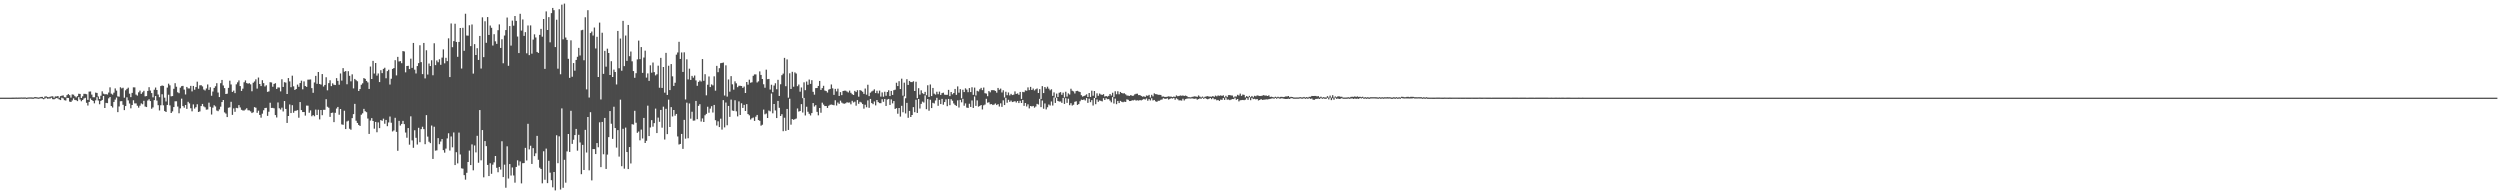 <svg xmlns="http://www.w3.org/2000/svg" width="1920" height="150"><path d="M0 75.000h1v1.000H0zM1 75.000h1v1.000H1zM2 75.000h1v1.000H2zM3 74.998h1v1.000H3zM4 74.998h1v1.000H4zM5 74.989h1v1.000H5zM6 74.989h1v1.000H6zM7 74.991h1v1.000H7zM8 74.984h1v1.000H8zM9 74.963h1v1.000H9zM10 74.959h1v1.000H10zM11 74.934h1v1.000H11zM12 74.927h1v1.000H12zM13 74.934h1v1.000H13zM14 74.908h1v1.000H14zM15 74.879h1v1.000H15zM16 74.844h1v1.000H16zM17 74.879h1v1.000H17zM18 74.867h1v1.000H18zM19 74.849h1v1.000H19zM20 75.060h1v1.000H20zM21 74.840h1v1.000H21zM22 74.785h1v1.000H22zM23 74.785h1v1.000H23zM24 74.805h1v1.000H24zM25 74.936h1v1.000H25zM26 74.609h1v1.000H26zM27 74.561h1v1.000H27zM28 74.746h1v1.000H28zM29 74.883h1v1.000H29zM30 74.732h1v1.000H30zM31 74.462h1v1.000H31zM32 74.407h1v1.302H32zM33 75.231h1v1.000H33zM34 74.133h1v1.531H34zM35 73.991h1v1.073H35zM36 74.458h1v1.394H36zM37 74.675h1v1.000H37zM38 74.279h1v1.405H38zM39 74.048h1v1.000H39zM40 73.956h1v2.218H40zM41 75.080h1v1.193H41zM42 74.059h1v1.646H42zM43 74.082h1v1.220H43zM44 73.730h1v1.916H44zM45 75.108h1v1.245H45zM46 73.851h1v3.003H46zM47 73.505h1v1.520H47zM48 73.290h1v2.264H48zM49 74.657h1v2.307H49zM50 74.803h1v2.431H50zM51 73.075h1v2.092H51zM52 72.233h1v3.021H52zM53 73.100h1v4.951H53zM54 74.938h1v3.399H54zM55 72.487h1v4.672H55zM56 72.716h1v2.786H56zM57 73.897h1v2.827H57zM58 74.805h1v2.161H58zM59 73.814h1v3.877H59zM60 72.009h1v2.602H60zM61 72.150h1v4.271H61zM62 75.284h1v2.474H62zM63 73.981h1v2.806H63zM64 72.057h1v3.564H64zM65 72.114h1v2.989H65zM66 72.418h1v6.548H66zM67 76.691h1v4.333H67zM68 70.347h1v7.942H68zM69 70.260h1v5.363H69zM70 72.675h1v4.136H70zM71 74.721h1v2.863H71zM72 74.721h1v4.626H72zM73 71.132h1v5.937H73zM74 71.397h1v3.236H74zM75 74.107h1v3.085H75zM76 76.053h1v4.047H76zM77 73.528h1v4.001H77zM78 70.159h1v6.612H78zM79 71.926h1v1.817H79zM80 72.439h1v10.506H80zM81 72.295h1v6.695H81zM82 72.604h1v6.610H82zM83 71.063h1v4.438H83zM84 67.088h1v7.430H84zM85 71.956h1v9.513H85zM86 72.636h1v9.934H86zM87 71.166h1v7.102H87zM88 67.873h1v8.640H88zM89 69.562h1v5.347H89zM90 74.009h1v12.110H90zM91 74.258h1v7.512H91zM92 67.001h1v10.794H92zM93 67.907h1v9.755H93zM94 67.387h1v13.117H94zM95 74.995h1v9.584H95zM96 69.395h1v12.083H96zM97 68.230h1v6.521H97zM98 67.319h1v9.794H98zM99 71.915h1v7.583H99zM100 74.622h1v8.595H100zM101 71.347h1v9.281H101zM102 67.088h1v9.934H102zM103 67.115h1v12.316H103zM104 72.640h1v6.766H104zM105 73.430h1v7.759H105zM106 70.908h1v11.804H106zM107 69.566h1v11.607H107zM108 72.066h1v7.347H108zM109 70.933h1v9.169H109zM110 69.731h1v7.700H110zM111 73.995h1v7.833H111zM112 73.764h1v8.446H112zM113 69.814h1v7.402H113zM114 66.982h1v9.265H114zM115 69.507h1v8.102H115zM116 71.496h1v12.005H116zM117 74.771h1v7.736H117zM118 68.914h1v7.981H118zM119 67.211h1v6.573H119zM120 69.122h1v8.146H120zM121 72.622h1v8.180H121zM122 74.657h1v10.188H122zM123 66.119h1v14.704H123zM124 65.614h1v6.763H124zM125 65.950h1v14.953H125zM126 74.986h1v10.289H126zM127 77.909h1v8.128H127zM128 67.255h1v13.323H128zM129 64.249h1v8.521H129zM130 65.531h1v15.392H130zM131 73.995h1v12.767H131zM132 73.794h1v11.767H132zM133 68.179h1v14.063H133zM134 63.920h1v13.921H134zM135 66.634h1v11.131H135zM136 70.841h1v10.954H136zM137 71.574h1v15.432H137zM138 67.344h1v15.903H138zM139 66.193h1v9.602H139zM140 65.939h1v15.518H140zM141 68.834h1v13.841H141zM142 72.572h1v8.071H142zM143 66.767h1v16.862H143zM144 67.868h1v10.314H144zM145 67.941h1v11.481H145zM146 65.934h1v17.189H146zM147 70.210h1v15.280H147zM148 65.987h1v14.209H148zM149 68.909h1v14.495H149zM150 66.861h1v15.450H150zM151 62.700h1v17.393H151zM152 68.166h1v17.874H152zM153 65.524h1v20.014H153zM154 65.435h1v16.043H154zM155 66.332h1v13.497H155zM156 68.763h1v12.953H156zM157 69.500h1v12.930H157zM158 67.962h1v16.258H158zM159 64.888h1v19.203H159zM160 69.015h1v9.842H160zM161 67.003h1v15.019H161zM162 73.508h1v14.447H162zM163 70.306h1v12.392H163zM164 67.538h1v13.287H164zM165 66.241h1v15.521H165zM166 63.915h1v20.948H166zM167 71.063h1v14.317H167zM168 74.565h1v9.471H168zM169 63.904h1v17.997H169zM170 61.370h1v17.004H170zM171 65.655h1v11.160H171zM172 67.667h1v18.677H172zM173 72.189h1v15.049H173zM174 71.912h1v17.993H174zM175 67.467h1v15.276H175zM176 61.977h1v20.444H176zM177 64.856h1v13.328H177zM178 70.619h1v17.597H178zM179 69.589h1v13.655H179zM180 71.542h1v14.328H180zM181 64.778h1v18.041H181zM182 63.222h1v19.883H182zM183 61.766h1v18.979H183zM184 66.076h1v16.482H184zM185 69.825h1v14.482H185zM186 68.088h1v16.754H186zM187 63.199h1v21.671H187zM188 61.734h1v22.410H188zM189 63.773h1v19.393H189zM190 64.233h1v20.462H190zM191 63.885h1v20.909H191zM192 64.790h1v20.783H192zM193 70.107h1v16.727H193zM194 63.554h1v22.667H194zM195 62.569h1v19.714H195zM196 60.903h1v21.824H196zM197 68.040h1v18.581H197zM198 59.571h1v25.441H198zM199 64.492h1v23.758H199zM200 66.085h1v24.289H200zM201 61.610h1v25.683H201zM202 63.831h1v20.872H202zM203 66.428h1v16.583H203zM204 65.474h1v17.313H204zM205 70.541h1v18.451H205zM206 70.184h1v15.640H206zM207 63.114h1v15.761H207zM208 63.338h1v19.565H208zM209 66.607h1v16.244H209zM210 64.465h1v18.730H210zM211 63.881h1v24.466H211zM212 68.305h1v21.930H212zM213 67.117h1v11.598H213zM214 67.200h1v15.933H214zM215 70.180h1v13.930H215zM216 60.894h1v21.774H216zM217 66.781h1v18.817H217zM218 63.137h1v14.456H218zM219 63.432h1v20.220H219zM220 72.215h1v22.182H220zM221 59.974h1v29.096H221zM222 62.512h1v17.729H222zM223 66.980h1v19.870H223zM224 58.138h1v22.680H224zM225 66.312h1v20.266H225zM226 69.141h1v16.020H226zM227 68.333h1v16.684H227zM228 64.982h1v19.597H228zM229 66.644h1v23.795H229zM230 63.771h1v14.614H230zM231 61.958h1v22.598H231zM232 68.591h1v17.496H232zM233 62.505h1v23.536H233zM234 66.122h1v22.657H234zM235 66.721h1v14.372H235zM236 61.169h1v19.972H236zM237 61.148h1v25.452H237zM238 61.036h1v23.726H238zM239 67.701h1v21.579H239zM240 71.260h1v17.121H240zM241 63.357h1v25.940H241zM242 58.248h1v25.928H242zM243 64.346h1v23.971H243zM244 55.312h1v28.963H244zM245 64.526h1v27.171H245zM246 64.984h1v19.501H246zM247 56.882h1v31.588H247zM248 66.449h1v17.894H248zM249 65.231h1v19.087H249zM250 59.315h1v16.866H250zM251 69.399h1v12.566H251zM252 63.849h1v18.899H252zM253 61.649h1v28.103H253zM254 66.135h1v20.581H254zM255 64.011h1v22.488H255zM256 65.094h1v28.723H256zM257 65.343h1v21.300H257zM258 60.004h1v23.335H258zM259 62.089h1v20.043H259zM260 65.083h1v23.019H260zM261 56.403h1v27.292H261zM262 61.887h1v33.667H262zM263 52.336h1v43.520H263zM264 55.090h1v29.968H264zM265 54.554h1v44.582H265zM266 64.719h1v28.544H266zM267 54.689h1v37.970H267zM268 58.228h1v40.623H268zM269 62.466h1v37.148H269zM270 57.106h1v33.637H270zM271 67.868h1v19.764H271zM272 60.640h1v19.144H272zM273 61.576h1v31.158H273zM274 62.437h1v32.001H274zM275 69.901h1v26.063H275zM276 68.392h1v28.320H276zM277 65.076h1v23.030H277zM278 63.988h1v23.044H278zM279 59.967h1v23.639H279zM280 60.558h1v24.877H280zM281 62.160h1v23.989H281zM282 63.274h1v27.780H282zM283 68.310h1v34.560H283zM284 51.089h1v41.499H284zM285 60.690h1v30.044H285zM286 46.767h1v46.145H286zM287 56.481h1v42.330H287zM288 48.404h1v45.241H288zM289 58.076h1v43.520H289zM290 56.442h1v37.542H290zM291 63.043h1v35.358H291zM292 53.895h1v38.322H292zM293 56.181h1v36.594H293zM294 52.888h1v38.235H294zM295 52.018h1v42.996H295zM296 60.111h1v32.017H296zM297 54.650h1v42.289H297zM298 53.570h1v40.469H298zM299 64.913h1v24.587H299zM300 60.493h1v33.777H300zM301 52.929h1v48.022H301zM302 52.251h1v47.947H302zM303 46.248h1v44.218H303zM304 57.884h1v43.378H304zM305 43.650h1v72.156H305zM306 47.223h1v45.582H306zM307 46.930h1v49.471H307zM308 48.539h1v46.651H308zM309 39.214h1v53.616H309zM310 39.500h1v55.843H310zM311 55.556h1v46.221H311zM312 50.704h1v55.097H312zM313 50.539h1v47.798H313zM314 53.043h1v58.041H314zM315 45.081h1v44.250H315zM316 52.137h1v55.702H316zM317 32.966h1v80.520H317zM318 53.513h1v46.551H318zM319 56.399h1v49.419H319zM320 50.757h1v60.259H320zM321 48.509h1v49.657H321zM322 34.767h1v74.420H322zM323 47.729h1v51.440H323zM324 56.941h1v40.391H324zM325 32.986h1v66.209H325zM326 60.217h1v50.543H326zM327 38.603h1v49.803H327zM328 57.234h1v47.682H328zM329 48.816h1v60.016H329zM330 50.723h1v59.181H330zM331 46.294h1v50.098H331zM332 57.822h1v64.262H332zM333 33.211h1v64.129H333zM334 50.024h1v65.681H334zM335 46.461h1v69.014H335zM336 47.843h1v58.254H336zM337 45.518h1v65.214H337zM338 49.743h1v58.952H338zM339 44.236h1v62.577H339zM340 37.951h1v77.334H340zM341 48.642h1v68.615H341zM342 44.394h1v69.748H342zM343 46.973h1v59.297H343zM344 29.464h1v72.893H344zM345 59.207h1v56.400H345zM346 18.031h1v86.800H346zM347 36.253h1v76.892H347zM348 31.583h1v70.151H348zM349 18.246h1v108.512H349zM350 32.213h1v84.692H350zM351 43.632h1v81.847H351zM352 32.195h1v69.624H352zM353 21.492h1v97.125H353zM354 52.650h1v76.613H354zM355 21.346h1v108.180H355zM356 39.034h1v95.468H356zM357 10.554h1v127.434H357zM358 27.303h1v105.429H358zM359 27.402h1v97.018H359zM360 19.405h1v96.269H360zM361 35.417h1v91.353H361zM362 18.771h1v92.117H362zM363 56.550h1v74.272H363zM364 33.872h1v77.828H364zM365 42.249h1v74.777H365zM366 36.994h1v67.290H366zM367 46.042h1v78.945H367zM368 27.605h1v56.942H368zM369 52.650h1v70.499H369zM370 13.335h1v86.578H370zM371 43.888h1v92.296H371zM372 16.335h1v92.005H372zM373 32.861h1v79.352H373zM374 13.092h1v113.570H374zM375 26.827h1v108.371H375zM376 19.622h1v105.788H376zM377 21.341h1v112.136H377zM378 34.957h1v91.506H378zM379 26.253h1v98.434H379zM380 31.764h1v88.068H380zM381 33.696h1v95.175H381zM382 23.190h1v109.130H382zM383 18.727h1v109.494H383zM384 36.811h1v93.468H384zM385 30.141h1v78.361H385zM386 48.564h1v87.448H386zM387 27.301h1v99.146H387zM388 23.103h1v121.101H388zM389 13.477h1v98.924H389zM390 50.512h1v86.599H390zM391 20.039h1v105.940H391zM392 35.035h1v99.797H392zM393 15.834h1v112.783H393zM394 19.698h1v115.079H394zM395 12.280h1v128.011H395zM396 16.008h1v112.204H396zM397 28.031h1v95.106H397zM398 40.773h1v86.370H398zM399 10.579h1v113.415H399zM400 23.511h1v117.327H400zM401 14.957h1v110.405H401zM402 27.555h1v97.695H402zM403 24.664h1v88.915H403zM404 40.958h1v82.291H404zM405 19.542h1v75.532H405zM406 42.332h1v72.403H406zM407 19.501h1v92.430H407zM408 41.199h1v84.722H408zM409 30.434h1v83.332H409zM410 26.379h1v93.520H410zM411 28.759h1v89.004H411zM412 39.885h1v64.436H412zM413 40.656h1v82.095H413zM414 26.802h1v101.968H414zM415 22.172h1v107.640H415zM416 28.173h1v112.651H416zM417 14.573h1v101.586H417zM418 52.881h1v85.151H418zM419 8.773h1v105.362H419zM420 23.053h1v117.606H420zM421 13.174h1v110.297H421zM422 32.487h1v100.138H422zM423 10.073h1v128.304H423zM424 6.100h1v137.778H424zM425 7.855h1v124.218H425zM426 36.170h1v110.044H426zM427 15.166h1v88.702H427zM428 52.739h1v72.585H428zM429 7.088h1v97.624H429zM430 57.026h1v88.531H430zM431 3.573h1v79.674H431zM432 30.187h1v114.068H432zM433 2.742h1v119.965H433zM434 28.835h1v111.474H434zM435 30.686h1v85.580H435zM436 45.174h1v57.732H436zM437 59.782h1v56.910H437zM438 30.977h1v54.099H438zM439 58.949h1v51.516H439zM440 48.422h1v58.899H440zM441 54.288h1v49.423H441zM442 46.008h1v53.037H442zM443 43.639h1v72.067H443zM444 36.742h1v66.768H444zM445 42.577h1v66.835H445zM446 23.241h1v110.540H446zM447 22.888h1v88.379H447zM448 46.280h1v84.276H448zM449 13.248h1v86.488H449zM450 68.635h1v48.522H450zM451 7.851h1v82.029H451zM452 74.890h1v55.943H452zM453 25.420h1v60.764H453zM454 24.236h1v114.301H454zM455 27.274h1v87.223H455zM456 21.137h1v93.383H456zM457 37.234h1v81.078H457zM458 28.276h1v81.584H458zM459 59.136h1v53.981H459zM460 17.361h1v76.603H460zM461 76.412h1v51.962H461zM462 25.134h1v68.514H462zM463 56.740h1v61.744H463zM464 39.052h1v51.536H464zM465 51.192h1v78.572H465zM466 37.390h1v81.355H466zM467 40.693h1v64.617H467zM468 57.591h1v27.716H468zM469 46.983h1v48.038H469zM470 59.150h1v47.480H470zM471 53.442h1v28.533H471zM472 55.277h1v43.101H472zM473 64.845h1v48.506H473zM474 23.744h1v76.221H474zM475 52.419h1v67.851H475zM476 29.590h1v46.969H476zM477 54.325h1v73.310H477zM478 16.008h1v82.897H478zM479 50.768h1v78.744H479zM480 27.301h1v70.721H480zM481 46.763h1v69.998H481zM482 19.144h1v110.703H482zM483 43.160h1v69.810H483zM484 39.581h1v85.947H484zM485 47.083h1v48.315H485zM486 54.568h1v41.112H486zM487 59.727h1v25.374H487zM488 56.218h1v38.052H488zM489 45.618h1v56.349H489zM490 31.201h1v69.830H490zM491 45.399h1v62.369H491zM492 36.170h1v63.344H492zM493 55.941h1v50.403H493zM494 44.176h1v46.418H494zM495 38.921h1v70.925H495zM496 59.580h1v48.577H496zM497 56.369h1v24.800H497zM498 62.098h1v42.401H498zM499 50.185h1v47.695H499zM500 55.792h1v36.489H500zM501 48.040h1v49.217H501zM502 55.403h1v39.155H502zM503 57.909h1v25.493H503zM504 57.051h1v45.155H504zM505 50.434h1v39.890H505zM506 67.369h1v26.182H506zM507 44.426h1v40.011H507zM508 67.509h1v30.518H508zM509 51.432h1v30.496H509zM510 71.173h1v35.995H510zM511 40.611h1v42.966H511zM512 72.919h1v30.071H512zM513 50.484h1v26.054H513zM514 69.170h1v28.343H514zM515 49.207h1v33.083H515zM516 58.605h1v30.831H516zM517 65.984h1v18.517H517zM518 63.535h1v25.301H518zM519 41.998h1v45.481H519zM520 40.269h1v64.527H520zM521 32.105h1v78.908H521zM522 45.241h1v65.319H522zM523 40.272h1v62.586H523zM524 55.220h1v59.112H524zM525 40.201h1v51.881H525zM526 76.408h1v30.094H526zM527 45.577h1v33.252H527zM528 60.992h1v45.173H528zM529 52.755h1v26.701H529zM530 61.384h1v29.762H530zM531 58.250h1v27.581H531zM532 59.637h1v33.017H532zM533 57.992h1v34.591H533zM534 61.757h1v15.777H534zM535 65.891h1v25.670H535zM536 62.856h1v18.432H536zM537 61.821h1v18.205H537zM538 62.627h1v30.723H538zM539 45.360h1v45.557H539zM540 62.057h1v31.643H540zM541 56.989h1v31.517H541zM542 73.210h1v14.253H542zM543 65.057h1v16.892H543zM544 58.729h1v27.853H544zM545 66.882h1v16.505H545zM546 64.838h1v16.727H546zM547 65.588h1v20.840H547zM548 58.607h1v21.982H548zM549 69.651h1v22.639H549zM550 50.592h1v45.823H550zM551 55.426h1v37.750H551zM552 52.364h1v45.209H552zM553 48.528h1v42.607H553zM554 48.312h1v51.241H554zM555 48.038h1v28.869H555zM556 73.380h1v24.441H556zM557 50.178h1v28.549H557zM558 74.199h1v21.987H558zM559 61.047h1v20.313H559zM560 70.395h1v19.334H560zM561 58.493h1v18.022H561zM562 64.769h1v20.124H562zM563 68.843h1v16.377H563zM564 62.485h1v14.520H564zM565 63.995h1v21.520H565zM566 66.955h1v22.431H566zM567 65.845h1v12.014H567zM568 65.918h1v22.376H568zM569 66.023h1v13.278H569zM570 67.463h1v15.420H570zM571 66.460h1v14.054H571zM572 71.432h1v13.834H572zM573 62.970h1v16.983H573zM574 65.028h1v22.559H574zM575 61.203h1v27.361H575zM576 63.556h1v28.256H576zM577 63.203h1v27.622H577zM578 58.214h1v32.062H578zM579 57.131h1v35.720H579zM580 57.117h1v32.474H580zM581 63.341h1v24.949H581zM582 62.444h1v29.789H582zM583 54.845h1v37.945H583zM584 57.571h1v38.920H584zM585 60.667h1v35.129H585zM586 64.691h1v19.494H586zM587 67.383h1v20.407H587zM588 53.481h1v33.712H588zM589 60.812h1v29.819H589zM590 60.601h1v24.294H590zM591 68.774h1v16.727H591zM592 65.083h1v6.738H592zM593 70.791h1v16.265H593zM594 65.682h1v14.202H594zM595 63.968h1v20.874H595zM596 68.580h1v22.108H596zM597 61.292h1v16.219H597zM598 73.654h1v9.119H598zM599 64.693h1v24.381H599zM600 57.754h1v29.943H600zM601 56.545h1v44.196H601zM602 44.453h1v45.965H602zM603 66.225h1v34.260H603zM604 45.614h1v38.066H604zM605 75.018h1v24.780H605zM606 56.273h1v19.558H606zM607 68.305h1v27.448H607zM608 55.151h1v36.281H608zM609 66.632h1v25.356H609zM610 55.621h1v35.905H610zM611 56.490h1v34.550H611zM612 66.193h1v17.107H612zM613 64.938h1v20.748H613zM614 70.383h1v14.864H614zM615 67.161h1v12.808H615zM616 75.373h1v11.044H616zM617 63.249h1v11.968H617zM618 69.262h1v19.414H618zM619 62.601h1v19.384H619zM620 65.124h1v20.691H620zM621 61.084h1v26.308H621zM622 64.405h1v24.294H622zM623 61.572h1v25.276H623zM624 70.498h1v8.656H624zM625 72.720h1v9.117H625zM626 67.701h1v13.028H626zM627 67.605h1v18.309H627zM628 65.991h1v22.577H628zM629 62.139h1v20.819H629zM630 69.063h1v17.533H630zM631 67.701h1v11.167H631zM632 65.904h1v14.408H632zM633 69.518h1v11.920H633zM634 69.928h1v11.483H634zM635 71.066h1v11.817H635zM636 68.839h1v12.383H636zM637 68.312h1v12.163H637zM638 64.870h1v15.406H638zM639 67.850h1v12.694H639zM640 72.837h1v7.990H640zM641 68.234h1v8.764H641zM642 70.180h1v10.854H642zM643 68.081h1v10.643H643zM644 73.654h1v6.091H644zM645 70.747h1v6.544H645zM646 73.068h1v5.738H646zM647 69.875h1v9.593H647zM648 69.646h1v10.037H648zM649 69.608h1v9.675H649zM650 70.306h1v8.240H650zM651 71.031h1v7.794H651zM652 69.573h1v9.137H652zM653 71.294h1v8.833H653zM654 72.345h1v5.068H654zM655 72.945h1v5.731H655zM656 69.791h1v8.270H656zM657 70.683h1v10.467H657zM658 69.250h1v7.604H658zM659 74.224h1v5.509H659zM660 69.164h1v9.036H660zM661 69.708h1v9.011H661zM662 70.438h1v9.471H662zM663 72.086h1v11.346H663zM664 68.012h1v12.401H664zM665 72.686h1v9.716H665zM666 65.096h1v12.014H666zM667 73.805h1v8.982H667zM668 71.175h1v4.813H668zM669 70.244h1v8.929H669zM670 69.624h1v10.391H670zM671 68.616h1v9.320H671zM672 71.461h1v9.492H672zM673 69.695h1v7.123H673zM674 71.729h1v6.699H674zM675 69.589h1v9.597H675zM676 74.213h1v5.033H676zM677 70.951h1v5.260H677zM678 74.297h1v3.877H678zM679 70.470h1v5.534H679zM680 73.535h1v7.830H680zM681 70.674h1v5.745H681zM682 69.333h1v6.665H682zM683 73.787h1v6.789H683zM684 69.814h1v6.509H684zM685 72.887h1v6.498H685zM686 69.260h1v8.347H686zM687 68.889h1v14.752H687zM688 63.526h1v19.519H688zM689 66.090h1v21.263H689zM690 62.368h1v20.579H690zM691 68.401h1v21.167H691zM692 60.418h1v20.860H692zM693 73.489h1v12.712H693zM694 63.508h1v10.492H694zM695 75.488h1v11.648H695zM696 60.809h1v18.169H696zM697 65.250h1v25.228H697zM698 62.137h1v23.083H698zM699 63.025h1v26.828H699zM700 63.103h1v25.216H700zM701 62.402h1v19.856H701zM702 69.868h1v16.294H702zM703 62.775h1v13.843H703zM704 75.412h1v11.325H704zM705 67.740h1v8.306H705zM706 72.675h1v10.689H706zM707 69.397h1v10.364H707zM708 71.571h1v6.482H708zM709 72.285h1v6.439H709zM710 70.530h1v2.806H710zM711 73.119h1v10.758H711zM712 65.462h1v10.604H712zM713 74.453h1v10.586H713zM714 64.886h1v11.684H714zM715 73.782h1v9.188H715zM716 67.550h1v11.421H716zM717 71.924h1v7.546H717zM718 72.659h1v4.516H718zM719 70.461h1v4.655H719zM720 72.356h1v8.917H720zM721 70.333h1v6.356H721zM722 72.924h1v7.013H722zM723 71.537h1v4.411H723zM724 71.182h1v9.229H724zM725 72.707h1v5.683H725zM726 72.860h1v3.440H726zM727 72.803h1v8.755H727zM728 69.003h1v6.976H728zM729 73.819h1v6.970H729zM730 70.674h1v5.534H730zM731 72.439h1v4.930H731zM732 71.439h1v8.027H732zM733 68.303h1v12.273H733zM734 72.837h1v8.526H734zM735 66.351h1v10.714H735zM736 71.185h1v11.426H736zM737 68.431h1v8.272H737zM738 75.469h1v3.106H738zM739 68.939h1v6.944H739zM740 70.695h1v10.520H740zM741 67.854h1v11.579H741zM742 68.836h1v13.822H742zM743 70.818h1v12.065H743zM744 67.630h1v12.030H744zM745 70.711h1v11.433H745zM746 67.044h1v10.091H746zM747 72.858h1v10.025H747zM748 67.266h1v6.839H748zM749 73.320h1v8.006H749zM750 69.752h1v7.329H750zM751 70.230h1v11.694H751zM752 68.562h1v12.779H752zM753 67.506h1v13.111H753zM754 69.244h1v14.848H754zM755 67.225h1v13.671H755zM756 71.560h1v8.737H756zM757 71.908h1v3.973H757zM758 73.876h1v4.985H758zM759 69.926h1v8.592H759zM760 70.901h1v9.217H760zM761 69.262h1v10.648H761zM762 69.218h1v11.456H762zM763 69.347h1v10.911H763zM764 69.859h1v9.602H764zM765 71.175h1v9.496H765zM766 67.548h1v12.431H766zM767 68.891h1v12.932H767zM768 68.021h1v11.350H768zM769 71.001h1v11.074H769zM770 69.305h1v7.755H770zM771 74.831h1v5.864H771zM772 70.477h1v4.628H772zM773 73.137h1v5.738H773zM774 70.999h1v5.644H774zM775 73.256h1v4.962H775zM776 72.112h1v5.125H776zM777 73.016h1v5.367H777zM778 72.707h1v5.354H778zM779 70.212h1v7.496H779zM780 72.121h1v6.603H780zM781 71.729h1v5.823H781zM782 72.821h1v6.340H782zM783 70.594h1v6.800H783zM784 75.977h1v3.133H784zM785 70.569h1v6.194H785zM786 70.818h1v10.504H786zM787 69.434h1v9.645H787zM788 69.706h1v12.060H788zM789 67.097h1v13.033H789zM790 69.205h1v14.047H790zM791 66.714h1v14.685H791zM792 69.099h1v12.671H792zM793 67.989h1v13.367H793zM794 69.489h1v13.202H794zM795 68.539h1v13.289H795zM796 67.934h1v11.840H796zM797 71.448h1v8.821H797zM798 68.477h1v7.455H798zM799 75.998h1v6.285H799zM800 66.149h1v11.060H800zM801 71.478h1v12.042H801zM802 66.797h1v12.678H802zM803 68.044h1v15.972H803zM804 66.573h1v15.809H804zM805 68.085h1v12.197H805zM806 69.365h1v11.694H806zM807 68.536h1v9.375H807zM808 73.606h1v7.448H808zM809 70.960h1v3.896H809zM810 74.986h1v4.086H810zM811 71.878h1v3.207H811zM812 74.496h1v3.079H812zM813 71.235h1v6.805H813zM814 70.775h1v7.146H814zM815 72.787h1v6.239H815zM816 71.189h1v4.037H816zM817 74.858h1v4.967H817zM818 70.427h1v5.013H818zM819 74.176h1v4.841H819zM820 71.743h1v4.049H820zM821 72.576h1v8.226H821zM822 68.134h1v11.144H822zM823 69.697h1v11.364H823zM824 70.182h1v10.254H824zM825 71.793h1v6.407H825zM826 69.962h1v7.800H826zM827 69.717h1v10.851H827zM828 70.313h1v9.588H828zM829 70.715h1v7.050H829zM830 73.100h1v3.468H830zM831 74.208h1v2.577H831zM832 73.707h1v2.660H832zM833 73.272h1v3.873H833zM834 72.434h1v2.868H834zM835 74.506h1v4.507H835zM836 71.427h1v4.330H836zM837 74.462h1v4.003H837zM838 69.608h1v7.295H838zM839 73.519h1v7.542H839zM840 69.910h1v5.379H840zM841 75.149h1v4.882H841zM842 71.684h1v4.697H842zM843 73.567h1v4.614H843zM844 71.853h1v5.326H844zM845 72.528h1v4.949H845zM846 72.887h1v4.983H846zM847 72.299h1v3.106H847zM848 74.144h1v2.639H848zM849 73.727h1v1.685H849zM850 74.185h1v2.074H850zM851 73.640h1v2.444H851zM852 72.215h1v5.038H852zM853 73.389h1v5.214H853zM854 71.239h1v3.378H854zM855 74.444h1v5.056H855zM856 70.077h1v5.640H856zM857 72.411h1v7.592H857zM858 70.084h1v7.450H858zM859 72.386h1v6.754H859zM860 70.583h1v6.864H860zM861 71.416h1v6.761H861zM862 71.782h1v6.768H862zM863 71.649h1v6.448H863zM864 72.427h1v5.841H864zM865 73.334h1v2.948H865zM866 73.464h1v3.175H866zM867 73.675h1v3.941H867zM868 72.981h1v4.594H868zM869 73.634h1v3.365H869zM870 73.469h1v3.644H870zM871 72.496h1v4.173H871zM872 72.050h1v5.196H872zM873 71.954h1v5.070H873zM874 73.038h1v4.209H874zM875 73.013h1v3.822H875zM876 73.677h1v3.442H876zM877 74.217h1v2.371H877zM878 73.945h1v2.049H878zM879 74.421h1v2.074H879zM880 73.311h1v2.307H880zM881 73.569h1v3.813H881zM882 72.876h1v3.202H882zM883 74.892h1v2.261H883zM884 72.794h1v2.689H884zM885 73.988h1v3.163H885zM886 71.667h1v5.104H886zM887 72.299h1v5.544H887zM888 72.379h1v5.846H888zM889 72.819h1v4.610H889zM890 72.807h1v4.566H890zM891 72.892h1v3.738H891zM892 74.210h1v2.158H892zM893 74.080h1v1.344H893zM894 74.403h1v1.415H894zM895 74.423h1v1.529H895zM896 74.220h1v1.270H896zM897 73.984h1v2.465H897zM898 74.192h1v1.746H898zM899 74.167h1v1.263H899zM900 74.531h1v1.174H900zM901 74.114h1v1.096H901zM902 74.373h1v2.239H902zM903 73.244h1v2.220H903zM904 73.901h1v2.353H904zM905 73.693h1v3.420H905zM906 73.304h1v3.772H906zM907 73.542h1v3.701H907zM908 73.318h1v2.531H908zM909 73.686h1v3.477H909zM910 73.373h1v2.774H910zM911 73.771h1v2.005H911zM912 74.609h1v1.000H912zM913 74.643h1v1.000H913zM914 74.739h1v1.000H914zM915 74.371h1v1.142H915zM916 74.208h1v1.584H916zM917 73.986h1v1.893H917zM918 74.153h1v1.483H918zM919 74.403h1v2.147H919zM920 73.293h1v2.802H920zM921 74.167h1v1.424H921zM922 74.808h1v1.092H922zM923 74.117h1v1.055H923zM924 74.947h1v1.000H924zM925 74.270h1v1.000H925zM926 74.030h1v1.838H926zM927 73.826h1v2.385H927zM928 74.167h1v1.733H928zM929 74.215h1v1.055H929zM930 74.274h1v1.900H930zM931 73.734h1v1.476H931zM932 74.382h1v1.900H932zM933 73.444h1v2.763H933zM934 73.981h1v3.074H934zM935 73.327h1v3.424H935zM936 73.597h1v3.903H936zM937 73.263h1v3.239H937zM938 73.615h1v3.067H938zM939 73.196h1v2.140H939zM940 74.748h1v1.980H940zM941 73.581h1v1.447H941zM942 74.567h1v1.959H942zM943 73.073h1v3.317H943zM944 73.004h1v3.889H944zM945 73.327h1v3.184H945zM946 73.359h1v2.703H946zM947 74.810h1v1.323H947zM948 74.011h1v1.101H948zM949 74.149h1v2.486H949zM950 72.807h1v3.204H950zM951 73.396h1v4.454H951zM952 71.894h1v5.120H952zM953 73.611h1v3.307H953zM954 72.626h1v4.143H954zM955 72.862h1v4.095H955zM956 74.787h1v1.758H956zM957 73.716h1v1.582H957zM958 74.480h1v2.161H958zM959 73.613h1v1.064H959zM960 74.668h1v2.284H960zM961 73.659h1v1.566H961zM962 74.776h1v1.364H962zM963 73.558h1v2.314H963zM964 73.949h1v2.387H964zM965 73.247h1v2.760H965zM966 73.483h1v3.685H966zM967 73.741h1v3.072H967zM968 73.689h1v2.417H968zM969 73.446h1v3.323H969zM970 73.082h1v3.507H970zM971 73.412h1v3.056H971zM972 73.350h1v2.957H972zM973 73.732h1v2.650H973zM974 73.226h1v2.889H974zM975 74.446h1v1.483H975zM976 74.222h1v1.426H976zM977 74.529h1v1.000H977zM978 74.849h1v1.000H978zM979 74.288h1v1.000H979zM980 74.787h1v1.103H980zM981 74.288h1v1.000H981zM982 74.734h1v1.000H982zM983 74.387h1v1.325H983zM984 74.327h1v1.078H984zM985 74.545h1v1.167H985zM986 74.405h1v1.476H986zM987 74.020h1v2.010H987zM988 74.096h1v1.886H988zM989 73.707h1v2.071H989zM990 74.677h1v1.373H990zM991 74.343h1v1.000H991zM992 74.496h1v1.000H992zM993 74.803h1v1.000H993zM994 74.881h1v1.000H994zM995 74.833h1v1.000H995zM996 74.844h1v1.000H996zM997 74.844h1v1.000H997zM998 74.529h1v1.000H998zM999 74.787h1v1.000H999zM1000 74.817h1v1.000H1000zM1001 74.428h1v1.000H1001zM1002 74.918h1v1.000H1002zM1003 74.563h1v1.000H1003zM1004 74.913h1v1.000H1004zM1005 74.359h1v1.060H1005zM1006 74.327h1v1.607H1006zM1007 73.698h1v1.994H1007zM1008 73.743h1v2.870H1008zM1009 73.700h1v2.943H1009zM1010 73.661h1v2.305H1010zM1011 74.014h1v1.927H1011zM1012 73.842h1v1.900H1012zM1013 74.819h1v1.213H1013zM1014 74.261h1v1.000H1014zM1015 74.934h1v1.016H1015zM1016 74.590h1v1.000H1016zM1017 74.863h1v1.000H1017zM1018 74.860h1v1.000H1018zM1019 73.808h1v1.328H1019zM1020 74.897h1v1.435H1020zM1021 73.439h1v1.614H1021zM1022 74.904h1v1.984H1022zM1023 73.119h1v2.280H1023zM1024 74.963h1v1.625H1024zM1025 74.055h1v1.000H1025zM1026 74.650h1v1.305H1026zM1027 74.000h1v1.623H1027zM1028 73.995h1v2.058H1028zM1029 74.277h1v1.561H1029zM1030 74.290h1v1.122H1030zM1031 74.895h1v1.000H1031zM1032 74.879h1v1.000H1032zM1033 74.890h1v1.000H1033zM1034 74.856h1v1.000H1034zM1035 74.664h1v1.000H1035zM1036 74.906h1v1.000H1036zM1037 74.387h1v1.309H1037zM1038 74.281h1v1.270H1038zM1039 74.380h1v1.600H1039zM1040 74.041h1v1.556H1040zM1041 74.384h1v1.563H1041zM1042 74.050h1v1.682H1042zM1043 74.426h1v1.547H1043zM1044 74.286h1v1.000H1044zM1045 74.650h1v1.000H1045zM1046 74.300h1v1.000H1046zM1047 74.947h1v1.000H1047zM1048 74.597h1v1.000H1048zM1049 74.915h1v1.000H1049zM1050 74.618h1v1.000H1050zM1051 74.957h1v1.000H1051zM1052 74.648h1v1.000H1052zM1053 74.625h1v1.000H1053zM1054 74.625h1v1.000H1054zM1055 74.634h1v1.000H1055zM1056 74.650h1v1.000H1056zM1057 74.705h1v1.000H1057zM1058 74.902h1v1.000H1058zM1059 74.579h1v1.000H1059zM1060 74.927h1v1.000H1060zM1061 74.638h1v1.000H1061zM1062 74.867h1v1.000H1062zM1063 74.659h1v1.000H1063zM1064 74.746h1v1.000H1064zM1065 74.579h1v1.094H1065zM1066 74.707h1v1.000H1066zM1067 74.636h1v1.000H1067zM1068 74.908h1v1.000H1068zM1069 74.927h1v1.000H1069zM1070 74.609h1v1.000H1070zM1071 74.918h1v1.000H1071zM1072 74.581h1v1.000H1072zM1073 74.952h1v1.000H1073zM1074 74.673h1v1.000H1074zM1075 74.902h1v1.000H1075zM1076 74.302h1v1.000H1076zM1077 74.407h1v1.170H1077zM1078 74.670h1v1.000H1078zM1079 74.632h1v1.000H1079zM1080 74.377h1v1.254H1080zM1081 74.366h1v1.277H1081zM1082 74.593h1v1.083H1082zM1083 74.334h1v1.289H1083zM1084 74.339h1v1.302H1084zM1085 74.400h1v1.000H1085zM1086 74.648h1v1.000H1086zM1087 74.652h1v1.000H1087zM1088 74.680h1v1.000H1088zM1089 74.645h1v1.000H1089zM1090 74.657h1v1.000H1090zM1091 74.622h1v1.000H1091zM1092 74.943h1v1.000H1092zM1093 74.657h1v1.000H1093zM1094 74.947h1v1.000H1094zM1095 74.650h1v1.000H1095zM1096 74.931h1v1.000H1096zM1097 74.940h1v1.000H1097zM1098 74.943h1v1.000H1098zM1099 74.943h1v1.000H1099zM1100 74.970h1v1.000H1100zM1101 74.961h1v1.000H1101zM1102 74.943h1v1.000H1102zM1103 74.931h1v1.000H1103zM1104 74.929h1v1.000H1104zM1105 74.924h1v1.000H1105zM1106 74.938h1v1.000H1106zM1107 74.959h1v1.000H1107zM1108 74.961h1v1.000H1108zM1109 74.927h1v1.000H1109zM1110 74.945h1v1.000H1110zM1111 74.952h1v1.000H1111zM1112 74.961h1v1.000H1112zM1113 74.931h1v1.000H1113zM1114 74.970h1v1.000H1114zM1115 74.934h1v1.000H1115zM1116 74.947h1v1.000H1116zM1117 74.936h1v1.000H1117zM1118 74.954h1v1.000H1118zM1119 74.950h1v1.000H1119zM1120 74.966h1v1.000H1120zM1121 74.945h1v1.000H1121zM1122 74.966h1v1.000H1122zM1123 74.966h1v1.000H1123zM1124 74.968h1v1.000H1124zM1125 74.950h1v1.000H1125zM1126 74.977h1v1.000H1126zM1127 74.973h1v1.000H1127zM1128 74.959h1v1.000H1128zM1129 74.966h1v1.000H1129zM1130 74.950h1v1.000H1130zM1131 74.961h1v1.000H1131zM1132 74.966h1v1.000H1132zM1133 74.959h1v1.000H1133zM1134 74.977h1v1.000H1134zM1135 74.943h1v1.000H1135zM1136 74.931h1v1.000H1136zM1137 74.961h1v1.000H1137zM1138 74.963h1v1.000H1138zM1139 74.947h1v1.000H1139zM1140 74.952h1v1.000H1140zM1141 74.957h1v1.000H1141zM1142 74.966h1v1.000H1142zM1143 74.959h1v1.000H1143zM1144 74.968h1v1.000H1144zM1145 74.984h1v1.000H1145zM1146 74.975h1v1.000H1146zM1147 74.968h1v1.000H1147zM1148 74.977h1v1.000H1148zM1149 74.975h1v1.000H1149zM1150 74.970h1v1.000H1150zM1151 74.979h1v1.000H1151zM1152 74.977h1v1.000H1152zM1153 74.970h1v1.000H1153zM1154 74.970h1v1.000H1154zM1155 74.970h1v1.000H1155zM1156 74.968h1v1.000H1156zM1157 74.973h1v1.000H1157zM1158 74.970h1v1.000H1158zM1159 74.973h1v1.000H1159zM1160 74.984h1v1.000H1160zM1161 74.975h1v1.000H1161zM1162 74.970h1v1.000H1162zM1163 74.968h1v1.000H1163zM1164 74.973h1v1.000H1164zM1165 74.977h1v1.000H1165zM1166 74.986h1v1.000H1166zM1167 74.970h1v1.000H1167zM1168 74.982h1v1.000H1168zM1169 74.973h1v1.000H1169zM1170 74.977h1v1.000H1170zM1171 74.970h1v1.000H1171zM1172 74.984h1v1.000H1172zM1173 74.984h1v1.000H1173zM1174 74.975h1v1.000H1174zM1175 74.977h1v1.000H1175zM1176 74.977h1v1.000H1176zM1177 74.982h1v1.000H1177zM1178 74.986h1v1.000H1178zM1179 74.977h1v1.000H1179zM1180 74.982h1v1.000H1180zM1181 74.975h1v1.000H1181zM1182 74.977h1v1.000H1182zM1183 74.975h1v1.000H1183zM1184 74.982h1v1.000H1184zM1185 74.970h1v1.000H1185zM1186 74.979h1v1.000H1186zM1187 74.979h1v1.000H1187zM1188 74.979h1v1.000H1188zM1189 74.986h1v1.000H1189zM1190 74.986h1v1.000H1190zM1191 74.979h1v1.000H1191zM1192 74.984h1v1.000H1192zM1193 74.986h1v1.000H1193zM1194 74.982h1v1.000H1194zM1195 74.973h1v1.000H1195zM1196 74.986h1v1.000H1196zM1197 74.982h1v1.000H1197zM1198 74.991h1v1.000H1198zM1199 74.982h1v1.000H1199zM1200 74.973h1v1.000H1200zM1201 74.986h1v1.000H1201zM1202 74.986h1v1.000H1202zM1203 74.982h1v1.000H1203zM1204 74.982h1v1.000H1204zM1205 74.982h1v1.000H1205zM1206 74.986h1v1.000H1206zM1207 74.984h1v1.000H1207zM1208 74.989h1v1.000H1208zM1209 74.984h1v1.000H1209zM1210 74.986h1v1.000H1210zM1211 74.984h1v1.000H1211zM1212 74.982h1v1.000H1212zM1213 74.991h1v1.000H1213zM1214 74.989h1v1.000H1214zM1215 74.979h1v1.000H1215zM1216 74.986h1v1.000H1216zM1217 74.989h1v1.000H1217zM1218 74.991h1v1.000H1218zM1219 74.989h1v1.000H1219zM1220 74.991h1v1.000H1220zM1221 74.986h1v1.000H1221zM1222 74.984h1v1.000H1222zM1223 74.991h1v1.000H1223zM1224 74.993h1v1.000H1224zM1225 74.986h1v1.000H1225zM1226 74.989h1v1.000H1226zM1227 74.991h1v1.000H1227zM1228 74.989h1v1.000H1228zM1229 74.991h1v1.000H1229zM1230 74.991h1v1.000H1230zM1231 74.986h1v1.000H1231zM1232 74.991h1v1.000H1232zM1233 74.993h1v1.000H1233zM1234 74.993h1v1.000H1234zM1235 74.993h1v1.000H1235zM1236 74.991h1v1.000H1236zM1237 74.991h1v1.000H1237zM1238 74.989h1v1.000H1238zM1239 74.991h1v1.000H1239zM1240 74.993h1v1.000H1240zM1241 74.995h1v1.000H1241zM1242 74.993h1v1.000H1242zM1243 74.991h1v1.000H1243zM1244 74.991h1v1.000H1244zM1245 74.991h1v1.000H1245zM1246 74.993h1v1.000H1246zM1247 74.993h1v1.000H1247zM1248 74.993h1v1.000H1248zM1249 74.995h1v1.000H1249zM1250 74.991h1v1.000H1250zM1251 74.995h1v1.000H1251zM1252 74.995h1v1.000H1252zM1253 74.993h1v1.000H1253zM1254 74.995h1v1.000H1254zM1255 74.991h1v1.000H1255zM1256 74.995h1v1.000H1256zM1257 74.998h1v1.000H1257zM1258 74.991h1v1.000H1258zM1259 74.993h1v1.000H1259zM1260 74.993h1v1.000H1260zM1261 74.993h1v1.000H1261zM1262 74.998h1v1.000H1262zM1263 74.995h1v1.000H1263zM1264 74.998h1v1.000H1264zM1265 74.995h1v1.000H1265zM1266 74.995h1v1.000H1266zM1267 74.998h1v1.000H1267zM1268 74.998h1v1.000H1268zM1269 74.998h1v1.000H1269zM1270 74.998h1v1.000H1270zM1271 74.998h1v1.000H1271zM1272 74.998h1v1.000H1272zM1273 74.998h1v1.000H1273zM1274 74.998h1v1.000H1274zM1275 74.998h1v1.000H1275zM1276 74.998h1v1.000H1276zM1277 74.998h1v1.000H1277zM1278 74.998h1v1.000H1278zM1279 74.998h1v1.000H1279zM1280 74.998h1v1.000H1280zM1281 74.998h1v1.000H1281zM1282 74.998h1v1.000H1282zM1283 74.998h1v1.000H1283zM1284 74.998h1v1.000H1284zM1285 74.998h1v1.000H1285zM1286 75.000h1v1.000H1286zM1287 75.000h1v1.000H1287zM1288 75.000h1v1.000H1288zM1289 75.000h1v1.000H1289zM1290 75.000h1v1.000H1290zM1291 75.000h1v1.000H1291zM1292 75.000h1v1.000H1292zM1293 75.000h1v1.000H1293zM1294 75.000h1v1.000H1294zM1295 75.000h1v1.000H1295zM1296 75.000h1v1.000H1296zM1297 75.000h1v1.000H1297zM1298 75.000h1v1.000H1298zM1299 75.000h1v1.000H1299zM1300 75.000h1v1.000H1300zM1301 75.000h1v1.000H1301zM1302 75.000h1v1.000H1302zM1303 75.000h1v1.000H1303zM1304 75.000h1v1.000H1304zM1305 75.000h1v1.000H1305zM1306 75.000h1v1.000H1306zM1307 75.000h1v1.000H1307zM1308 75.000h1v1.000H1308zM1309 75.000h1v1.000H1309zM1310 75.000h1v1.000H1310zM1311 75.000h1v1.000H1311zM1312 75.000h1v1.000H1312zM1313 75.000h1v1.000H1313zM1314 75.000h1v1.000H1314zM1315 75.000h1v1.000H1315zM1316 75.000h1v1.000H1316zM1317 75.000h1v1.000H1317zM1318 75.000h1v1.000H1318zM1319 75.000h1v1.000H1319zM1320 75.000h1v1.000H1320zM1321 75.000h1v1.000H1321zM1322 75.000h1v1.000H1322zM1323 75.000h1v1.000H1323zM1324 75.000h1v1.000H1324zM1325 75.000h1v1.000H1325zM1326 75.000h1v1.000H1326zM1327 75.000h1v1.000H1327zM1328 75.000h1v1.000H1328zM1329 75.000h1v1.000H1329zM1330 75.000h1v1.000H1330zM1331 75.000h1v1.000H1331zM1332 75.000h1v1.000H1332zM1333 75.000h1v1.000H1333zM1334 75.000h1v1.000H1334zM1335 75.000h1v1.000H1335zM1336 75.000h1v1.000H1336zM1337 75.000h1v1.000H1337zM1338 75.000h1v1.000H1338zM1339 75.000h1v1.000H1339zM1340 75.000h1v1.000H1340zM1341 75.000h1v1.000H1341zM1342 75.000h1v1.000H1342zM1343 75.000h1v1.000H1343zM1344 75.000h1v1.000H1344zM1345 75.000h1v1.000H1345zM1346 75.000h1v1.000H1346zM1347 75.000h1v1.000H1347zM1348 75.000h1v1.000H1348zM1349 75.000h1v1.000H1349zM1350 75.000h1v1.000H1350zM1351 75.000h1v1.000H1351zM1352 75.000h1v1.000H1352zM1353 75.000h1v1.000H1353zM1354 75.000h1v1.000H1354zM1355 75.000h1v1.000H1355zM1356 75.000h1v1.000H1356zM1357 75.000h1v1.000H1357zM1358 75.000h1v1.000H1358zM1359 75.000h1v1.000H1359zM1360 75.000h1v1.000H1360zM1361 75.000h1v1.000H1361zM1362 75.000h1v1.000H1362zM1363 75.000h1v1.000H1363zM1364 75.000h1v1.000H1364zM1365 75.000h1v1.000H1365zM1366 75.000h1v1.000H1366zM1367 75.000h1v1.000H1367zM1368 75.000h1v1.000H1368zM1369 75.000h1v1.000H1369zM1370 75.000h1v1.000H1370zM1371 75.000h1v1.000H1371zM1372 75.000h1v1.000H1372zM1373 75.000h1v1.000H1373zM1374 75.000h1v1.000H1374zM1375 75.000h1v1.000H1375zM1376 75.000h1v1.000H1376zM1377 75.000h1v1.000H1377zM1378 75.000h1v1.000H1378zM1379 75.000h1v1.000H1379zM1380 75.000h1v1.000H1380zM1381 75.000h1v1.000H1381zM1382 75.000h1v1.000H1382zM1383 75.000h1v1.000H1383zM1384 75.000h1v1.000H1384zM1385 75.000h1v1.000H1385zM1386 75.000h1v1.000H1386zM1387 75.000h1v1.000H1387zM1388 75.000h1v1.000H1388zM1389 75.000h1v1.000H1389zM1390 75.000h1v1.000H1390zM1391 75.000h1v1.000H1391zM1392 75.000h1v1.000H1392zM1393 75.000h1v1.000H1393zM1394 75.000h1v1.000H1394zM1395 75.000h1v1.000H1395zM1396 75.000h1v1.000H1396zM1397 75.000h1v1.000H1397zM1398 75.000h1v1.000H1398zM1399 75.000h1v1.000H1399zM1400 75.000h1v1.000H1400zM1401 75.000h1v1.000H1401zM1402 75.000h1v1.000H1402zM1403 75.000h1v1.000H1403zM1404 75.000h1v1.000H1404zM1405 75.000h1v1.000H1405zM1406 75.000h1v1.000H1406zM1407 75.000h1v1.000H1407zM1408 75.000h1v1.000H1408zM1409 75.000h1v1.000H1409zM1410 75.000h1v1.000H1410zM1411 75.000h1v1.000H1411zM1412 75.000h1v1.000H1412zM1413 75.000h1v1.000H1413zM1414 75.000h1v1.000H1414zM1415 75.000h1v1.000H1415zM1416 75.000h1v1.000H1416zM1417 75.000h1v1.000H1417zM1418 75.000h1v1.000H1418zM1419 75.000h1v1.000H1419zM1420 75.000h1v1.000H1420zM1421 75.000h1v1.000H1421zM1422 75.000h1v1.000H1422zM1423 75.000h1v1.000H1423zM1424 75.000h1v1.000H1424zM1425 75.000h1v1.000H1425zM1426 75.000h1v1.000H1426zM1427 75.000h1v1.000H1427zM1428 75.000h1v1.000H1428zM1429 75.000h1v1.000H1429zM1430 75.000h1v1.000H1430zM1431 75.000h1v1.000H1431zM1432 75.000h1v1.000H1432zM1433 75.000h1v1.000H1433zM1434 75.000h1v1.000H1434zM1435 75.000h1v1.000H1435zM1436 75.000h1v1.000H1436zM1437 75.000h1v1.000H1437zM1438 75.000h1v1.000H1438zM1439 75.000h1v1.000H1439zM1440 75.000h1v1.000H1440zM1441 75.000h1v1.000H1441zM1442 75.000h1v1.000H1442zM1443 75.000h1v1.000H1443zM1444 75.000h1v1.000H1444zM1445 75.000h1v1.000H1445zM1446 75.000h1v1.000H1446zM1447 75.000h1v1.000H1447zM1448 75.000h1v1.000H1448zM1449 75.000h1v1.000H1449zM1450 75.000h1v1.000H1450zM1451 75.000h1v1.000H1451zM1452 75.000h1v1.000H1452zM1453 75.000h1v1.000H1453zM1454 75.000h1v1.000H1454zM1455 75.000h1v1.000H1455zM1456 75.000h1v1.000H1456zM1457 75.000h1v1.000H1457zM1458 75.000h1v1.000H1458zM1459 75.000h1v1.000H1459zM1460 75.000h1v1.000H1460zM1461 75.000h1v1.000H1461zM1462 75.000h1v1.000H1462zM1463 75.000h1v1.000H1463zM1464 75.000h1v1.000H1464zM1465 75.000h1v1.000H1465zM1466 75.000h1v1.000H1466zM1467 75.000h1v1.000H1467zM1468 75.000h1v1.000H1468zM1469 75.000h1v1.000H1469zM1470 75.000h1v1.000H1470zM1471 75.000h1v1.000H1471zM1472 75.000h1v1.000H1472zM1473 75.000h1v1.000H1473zM1474 75.000h1v1.000H1474zM1475 75.000h1v1.000H1475zM1476 75.000h1v1.000H1476zM1477 75.000h1v1.000H1477zM1478 75.000h1v1.000H1478zM1479 75.000h1v1.000H1479zM1480 75.000h1v1.000H1480zM1481 75.000h1v1.000H1481zM1482 75.000h1v1.000H1482zM1483 75.000h1v1.000H1483zM1484 75.000h1v1.000H1484zM1485 75.000h1v1.000H1485zM1486 75.000h1v1.000H1486zM1487 75.000h1v1.000H1487zM1488 75.000h1v1.000H1488zM1489 75.000h1v1.000H1489zM1490 75.000h1v1.000H1490zM1491 75.000h1v1.000H1491zM1492 75.000h1v1.000H1492zM1493 75.000h1v1.000H1493zM1494 75.000h1v1.000H1494zM1495 75.000h1v1.000H1495zM1496 75.000h1v1.000H1496zM1497 75.000h1v1.000H1497zM1498 75.000h1v1.000H1498zM1499 75.000h1v1.000H1499zM1500 75.000h1v1.000H1500zM1501 75.000h1v1.000H1501zM1502 75.000h1v1.000H1502zM1503 75.000h1v1.000H1503zM1504 75.000h1v1.000H1504zM1505 75.000h1v1.000H1505zM1506 75.000h1v1.000H1506zM1507 75.000h1v1.000H1507zM1508 75.000h1v1.000H1508zM1509 75.000h1v1.000H1509zM1510 75.000h1v1.000H1510zM1511 75.000h1v1.000H1511zM1512 75.000h1v1.000H1512zM1513 75.000h1v1.000H1513zM1514 75.000h1v1.000H1514zM1515 75.000h1v1.000H1515zM1516 75.000h1v1.000H1516zM1517 75.000h1v1.000H1517zM1518 75.000h1v1.000H1518zM1519 75.000h1v1.000H1519zM1520 75.000h1v1.000H1520zM1521 75.000h1v1.000H1521zM1522 75.000h1v1.000H1522zM1523 75.000h1v1.000H1523zM1524 75.000h1v1.000H1524zM1525 75.000h1v1.000H1525zM1526 75.000h1v1.000H1526zM1527 75.000h1v1.000H1527zM1528 75.000h1v1.000H1528zM1529 75.000h1v1.000H1529zM1530 75.000h1v1.000H1530zM1531 75.000h1v1.000H1531zM1532 75.000h1v1.000H1532zM1533 75.000h1v1.000H1533zM1534 75.000h1v1.000H1534zM1535 75.000h1v1.000H1535zM1536 75.000h1v1.000H1536zM1537 75.000h1v1.000H1537zM1538 75.000h1v1.000H1538zM1539 75.000h1v1.000H1539zM1540 75.000h1v1.000H1540zM1541 75.000h1v1.000H1541zM1542 75.000h1v1.000H1542zM1543 75.000h1v1.000H1543zM1544 75.000h1v1.000H1544zM1545 75.000h1v1.000H1545zM1546 75.000h1v1.000H1546zM1547 75.000h1v1.000H1547zM1548 75.000h1v1.000H1548zM1549 75.000h1v1.000H1549zM1550 75.000h1v1.000H1550zM1551 75.000h1v1.000H1551zM1552 75.000h1v1.000H1552zM1553 75.000h1v1.000H1553zM1554 75.000h1v1.000H1554zM1555 75.000h1v1.000H1555zM1556 75.000h1v1.000H1556zM1557 75.000h1v1.000H1557zM1558 75.000h1v1.000H1558zM1559 75.000h1v1.000H1559zM1560 75.000h1v1.000H1560zM1561 75.000h1v1.000H1561zM1562 75.000h1v1.000H1562zM1563 75.000h1v1.000H1563zM1564 75.000h1v1.000H1564zM1565 75.000h1v1.000H1565zM1566 75.000h1v1.000H1566zM1567 75.000h1v1.000H1567zM1568 75.000h1v1.000H1568zM1569 75.000h1v1.000H1569zM1570 75.000h1v1.000H1570zM1571 75.000h1v1.000H1571zM1572 75.000h1v1.000H1572zM1573 75.000h1v1.000H1573zM1574 75.000h1v1.000H1574zM1575 75.000h1v1.000H1575zM1576 75.000h1v1.000H1576zM1577 75.000h1v1.000H1577zM1578 75.000h1v1.000H1578zM1579 75.000h1v1.000H1579zM1580 75.000h1v1.000H1580zM1581 75.000h1v1.000H1581zM1582 75.000h1v1.000H1582zM1583 75.000h1v1.000H1583zM1584 75.000h1v1.000H1584zM1585 75.000h1v1.000H1585zM1586 75.000h1v1.000H1586zM1587 75.000h1v1.000H1587zM1588 75.000h1v1.000H1588zM1589 75.000h1v1.000H1589zM1590 75.000h1v1.000H1590zM1591 75.000h1v1.000H1591zM1592 75.000h1v1.000H1592zM1593 75.000h1v1.000H1593zM1594 75.000h1v1.000H1594zM1595 75.000h1v1.000H1595zM1596 75.000h1v1.000H1596zM1597 75.000h1v1.000H1597zM1598 75.000h1v1.000H1598zM1599 75.000h1v1.000H1599zM1600 75.000h1v1.000H1600zM1601 75.000h1v1.000H1601zM1602 75.000h1v1.000H1602zM1603 75.000h1v1.000H1603zM1604 75.000h1v1.000H1604zM1605 75.000h1v1.000H1605zM1606 75.000h1v1.000H1606zM1607 75.000h1v1.000H1607zM1608 75.000h1v1.000H1608zM1609 75.000h1v1.000H1609zM1610 75.000h1v1.000H1610zM1611 75.000h1v1.000H1611zM1612 75.000h1v1.000H1612zM1613 75.000h1v1.000H1613zM1614 75.000h1v1.000H1614zM1615 75.000h1v1.000H1615zM1616 75.000h1v1.000H1616zM1617 75.000h1v1.000H1617zM1618 75.000h1v1.000H1618zM1619 75.000h1v1.000H1619zM1620 75.000h1v1.000H1620zM1621 75.000h1v1.000H1621zM1622 75.000h1v1.000H1622zM1623 75.000h1v1.000H1623zM1624 75.000h1v1.000H1624zM1625 75.000h1v1.000H1625zM1626 75.000h1v1.000H1626zM1627 75.000h1v1.000H1627zM1628 75.000h1v1.000H1628zM1629 75.000h1v1.000H1629zM1630 75.000h1v1.000H1630zM1631 75.000h1v1.000H1631zM1632 75.000h1v1.000H1632zM1633 75.000h1v1.000H1633zM1634 75.000h1v1.000H1634zM1635 75.000h1v1.000H1635zM1636 75.000h1v1.000H1636zM1637 75.000h1v1.000H1637zM1638 75.000h1v1.000H1638zM1639 75.000h1v1.000H1639zM1640 75.000h1v1.000H1640zM1641 75.000h1v1.000H1641zM1642 75.000h1v1.000H1642zM1643 75.000h1v1.000H1643zM1644 75.000h1v1.000H1644zM1645 75.000h1v1.000H1645zM1646 75.000h1v1.000H1646zM1647 75.000h1v1.000H1647zM1648 75.000h1v1.000H1648zM1649 75.000h1v1.000H1649zM1650 75.000h1v1.000H1650zM1651 75.000h1v1.000H1651zM1652 75.000h1v1.000H1652zM1653 75.000h1v1.000H1653zM1654 75.000h1v1.000H1654zM1655 75.000h1v1.000H1655zM1656 75.000h1v1.000H1656zM1657 75.000h1v1.000H1657zM1658 75.000h1v1.000H1658zM1659 75.000h1v1.000H1659zM1660 75.000h1v1.000H1660zM1661 75.000h1v1.000H1661zM1662 75.000h1v1.000H1662zM1663 75.000h1v1.000H1663zM1664 75.000h1v1.000H1664zM1665 75.000h1v1.000H1665zM1666 75.000h1v1.000H1666zM1667 75.000h1v1.000H1667zM1668 75.000h1v1.000H1668zM1669 75.000h1v1.000H1669zM1670 75.000h1v1.000H1670zM1671 75.000h1v1.000H1671zM1672 75.000h1v1.000H1672zM1673 75.000h1v1.000H1673zM1674 75.000h1v1.000H1674zM1675 75.000h1v1.000H1675zM1676 75.000h1v1.000H1676zM1677 75.000h1v1.000H1677zM1678 75.000h1v1.000H1678zM1679 75.000h1v1.000H1679zM1680 75.000h1v1.000H1680zM1681 75.000h1v1.000H1681zM1682 75.000h1v1.000H1682zM1683 75.000h1v1.000H1683zM1684 75.000h1v1.000H1684zM1685 75.000h1v1.000H1685zM1686 75.000h1v1.000H1686zM1687 75.000h1v1.000H1687zM1688 75.000h1v1.000H1688zM1689 75.000h1v1.000H1689zM1690 75.000h1v1.000H1690zM1691 75.000h1v1.000H1691zM1692 75.000h1v1.000H1692zM1693 75.000h1v1.000H1693zM1694 75.000h1v1.000H1694zM1695 75.000h1v1.000H1695zM1696 75.000h1v1.000H1696zM1697 75.000h1v1.000H1697zM1698 75.000h1v1.000H1698zM1699 75.000h1v1.000H1699zM1700 75.000h1v1.000H1700zM1701 75.000h1v1.000H1701zM1702 75.000h1v1.000H1702zM1703 75.000h1v1.000H1703zM1704 75.000h1v1.000H1704zM1705 75.000h1v1.000H1705zM1706 75.000h1v1.000H1706zM1707 75.000h1v1.000H1707zM1708 75.000h1v1.000H1708zM1709 75.000h1v1.000H1709zM1710 75.000h1v1.000H1710zM1711 75.000h1v1.000H1711zM1712 75.000h1v1.000H1712zM1713 75.000h1v1.000H1713zM1714 75.000h1v1.000H1714zM1715 75.000h1v1.000H1715zM1716 75.000h1v1.000H1716zM1717 75.000h1v1.000H1717zM1718 75.000h1v1.000H1718zM1719 75.000h1v1.000H1719zM1720 75.000h1v1.000H1720zM1721 75.000h1v1.000H1721zM1722 75.000h1v1.000H1722zM1723 75.000h1v1.000H1723zM1724 75.000h1v1.000H1724zM1725 75.000h1v1.000H1725zM1726 75.000h1v1.000H1726zM1727 75.000h1v1.000H1727zM1728 75.000h1v1.000H1728zM1729 75.000h1v1.000H1729zM1730 75.000h1v1.000H1730zM1731 75.000h1v1.000H1731zM1732 75.000h1v1.000H1732zM1733 75.000h1v1.000H1733zM1734 75.000h1v1.000H1734zM1735 75.000h1v1.000H1735zM1736 75.000h1v1.000H1736zM1737 75.000h1v1.000H1737zM1738 75.000h1v1.000H1738zM1739 75.000h1v1.000H1739zM1740 75.000h1v1.000H1740zM1741 75.000h1v1.000H1741zM1742 75.000h1v1.000H1742zM1743 75.000h1v1.000H1743zM1744 75.000h1v1.000H1744zM1745 75.000h1v1.000H1745zM1746 75.000h1v1.000H1746zM1747 75.000h1v1.000H1747zM1748 75.000h1v1.000H1748zM1749 75.000h1v1.000H1749zM1750 75.000h1v1.000H1750zM1751 75.000h1v1.000H1751zM1752 75.000h1v1.000H1752zM1753 75.000h1v1.000H1753zM1754 75.000h1v1.000H1754zM1755 75.000h1v1.000H1755zM1756 75.000h1v1.000H1756zM1757 75.000h1v1.000H1757zM1758 75.000h1v1.000H1758zM1759 75.000h1v1.000H1759zM1760 75.000h1v1.000H1760zM1761 75.000h1v1.000H1761zM1762 75.000h1v1.000H1762zM1763 75.000h1v1.000H1763zM1764 75.000h1v1.000H1764zM1765 75.000h1v1.000H1765zM1766 75.000h1v1.000H1766zM1767 75.000h1v1.000H1767zM1768 75.000h1v1.000H1768zM1769 75.000h1v1.000H1769zM1770 75.000h1v1.000H1770zM1771 75.000h1v1.000H1771zM1772 75.000h1v1.000H1772zM1773 75.000h1v1.000H1773zM1774 75.000h1v1.000H1774zM1775 75.000h1v1.000H1775zM1776 75.000h1v1.000H1776zM1777 75.000h1v1.000H1777zM1778 75.000h1v1.000H1778zM1779 75.000h1v1.000H1779zM1780 75.000h1v1.000H1780zM1781 75.000h1v1.000H1781zM1782 75.000h1v1.000H1782zM1783 75.000h1v1.000H1783zM1784 75.000h1v1.000H1784zM1785 75.000h1v1.000H1785zM1786 75.000h1v1.000H1786zM1787 75.000h1v1.000H1787zM1788 75.000h1v1.000H1788zM1789 75.000h1v1.000H1789zM1790 75.000h1v1.000H1790zM1791 75.000h1v1.000H1791zM1792 75.000h1v1.000H1792zM1793 75.000h1v1.000H1793zM1794 75.000h1v1.000H1794zM1795 75.000h1v1.000H1795zM1796 75.000h1v1.000H1796zM1797 75.000h1v1.000H1797zM1798 75.000h1v1.000H1798zM1799 75.000h1v1.000H1799zM1800 75.000h1v1.000H1800zM1801 75.000h1v1.000H1801zM1802 75.000h1v1.000H1802zM1803 75.000h1v1.000H1803zM1804 75.000h1v1.000H1804zM1805 75.000h1v1.000H1805zM1806 75.000h1v1.000H1806zM1807 75.000h1v1.000H1807zM1808 75.000h1v1.000H1808zM1809 75.000h1v1.000H1809zM1810 75.000h1v1.000H1810zM1811 75.000h1v1.000H1811zM1812 75.000h1v1.000H1812zM1813 75.000h1v1.000H1813zM1814 75.000h1v1.000H1814zM1815 75.000h1v1.000H1815zM1816 75.000h1v1.000H1816zM1817 75.000h1v1.000H1817zM1818 75.000h1v1.000H1818zM1819 75.000h1v1.000H1819zM1820 75.000h1v1.000H1820zM1821 75.000h1v1.000H1821zM1822 75.000h1v1.000H1822zM1823 75.000h1v1.000H1823zM1824 75.000h1v1.000H1824zM1825 75.000h1v1.000H1825zM1826 75.000h1v1.000H1826zM1827 75.000h1v1.000H1827zM1828 75.000h1v1.000H1828zM1829 75.000h1v1.000H1829zM1830 75.000h1v1.000H1830zM1831 75.000h1v1.000H1831zM1832 75.000h1v1.000H1832zM1833 75.000h1v1.000H1833zM1834 75.000h1v1.000H1834zM1835 75.000h1v1.000H1835zM1836 75.000h1v1.000H1836zM1837 75.000h1v1.000H1837zM1838 75.000h1v1.000H1838zM1839 75.000h1v1.000H1839zM1840 75.000h1v1.000H1840zM1841 75.000h1v1.000H1841zM1842 75.000h1v1.000H1842zM1843 75.000h1v1.000H1843zM1844 75.000h1v1.000H1844zM1845 75.000h1v1.000H1845zM1846 75.000h1v1.000H1846zM1847 75.000h1v1.000H1847zM1848 75.000h1v1.000H1848zM1849 75.000h1v1.000H1849zM1850 75.000h1v1.000H1850zM1851 75.000h1v1.000H1851zM1852 75.000h1v1.000H1852zM1853 75.000h1v1.000H1853zM1854 75.000h1v1.000H1854zM1855 75.000h1v1.000H1855zM1856 75.000h1v1.000H1856zM1857 75.000h1v1.000H1857zM1858 75.000h1v1.000H1858zM1859 75.000h1v1.000H1859zM1860 75.000h1v1.000H1860zM1861 75.000h1v1.000H1861zM1862 75.000h1v1.000H1862zM1863 75.000h1v1.000H1863zM1864 75.000h1v1.000H1864zM1865 75.000h1v1.000H1865zM1866 75.000h1v1.000H1866zM1867 75.000h1v1.000H1867zM1868 75.000h1v1.000H1868zM1869 75.000h1v1.000H1869zM1870 75.000h1v1.000H1870zM1871 75.000h1v1.000H1871zM1872 75.000h1v1.000H1872zM1873 75.000h1v1.000H1873zM1874 75.000h1v1.000H1874zM1875 75.000h1v1.000H1875zM1876 75.000h1v1.000H1876zM1877 75.000h1v1.000H1877zM1878 75.000h1v1.000H1878zM1879 75.000h1v1.000H1879zM1880 75.000h1v1.000H1880zM1881 75.000h1v1.000H1881zM1882 75.000h1v1.000H1882zM1883 75.000h1v1.000H1883zM1884 75.000h1v1.000H1884zM1885 75.000h1v1.000H1885zM1886 75.000h1v1.000H1886zM1887 75.000h1v1.000H1887zM1888 75.000h1v1.000H1888zM1889 75.000h1v1.000H1889zM1890 75.000h1v1.000H1890zM1891 75.000h1v1.000H1891zM1892 75.000h1v1.000H1892zM1893 75.000h1v1.000H1893zM1894 75.000h1v1.000H1894zM1895 75.000h1v1.000H1895zM1896 75.000h1v1.000H1896zM1897 75.000h1v1.000H1897zM1898 75.000h1v1.000H1898zM1899 75.000h1v1.000H1899zM1900 75.000h1v1.000H1900zM1901 75.000h1v1.000H1901zM1902 75.000h1v1.000H1902zM1903 75.000h1v1.000H1903zM1904 75.000h1v1.000H1904zM1905 75.000h1v1.000H1905zM1906 75.000h1v1.000H1906zM1907 75.000h1v1.000H1907zM1908 75.000h1v1.000H1908zM1909 75.000h1v1.000H1909zM1910 75.000h1v1.000H1910zM1911 75.000h1v1.000H1911zM1912 75.000h1v1.000H1912zM1913 75.000h1v1.000H1913zM1914 75.000h1v1.000H1914zM1915 75.000h1v1.000H1915zM1916 75.000h1v1.000H1916zM1917 75.000h1v1.000H1917zM1918 150.000h1v1.000H1918zM1919 150.000h1v1.000H1919z" fill="#4a4a4a"/></svg>